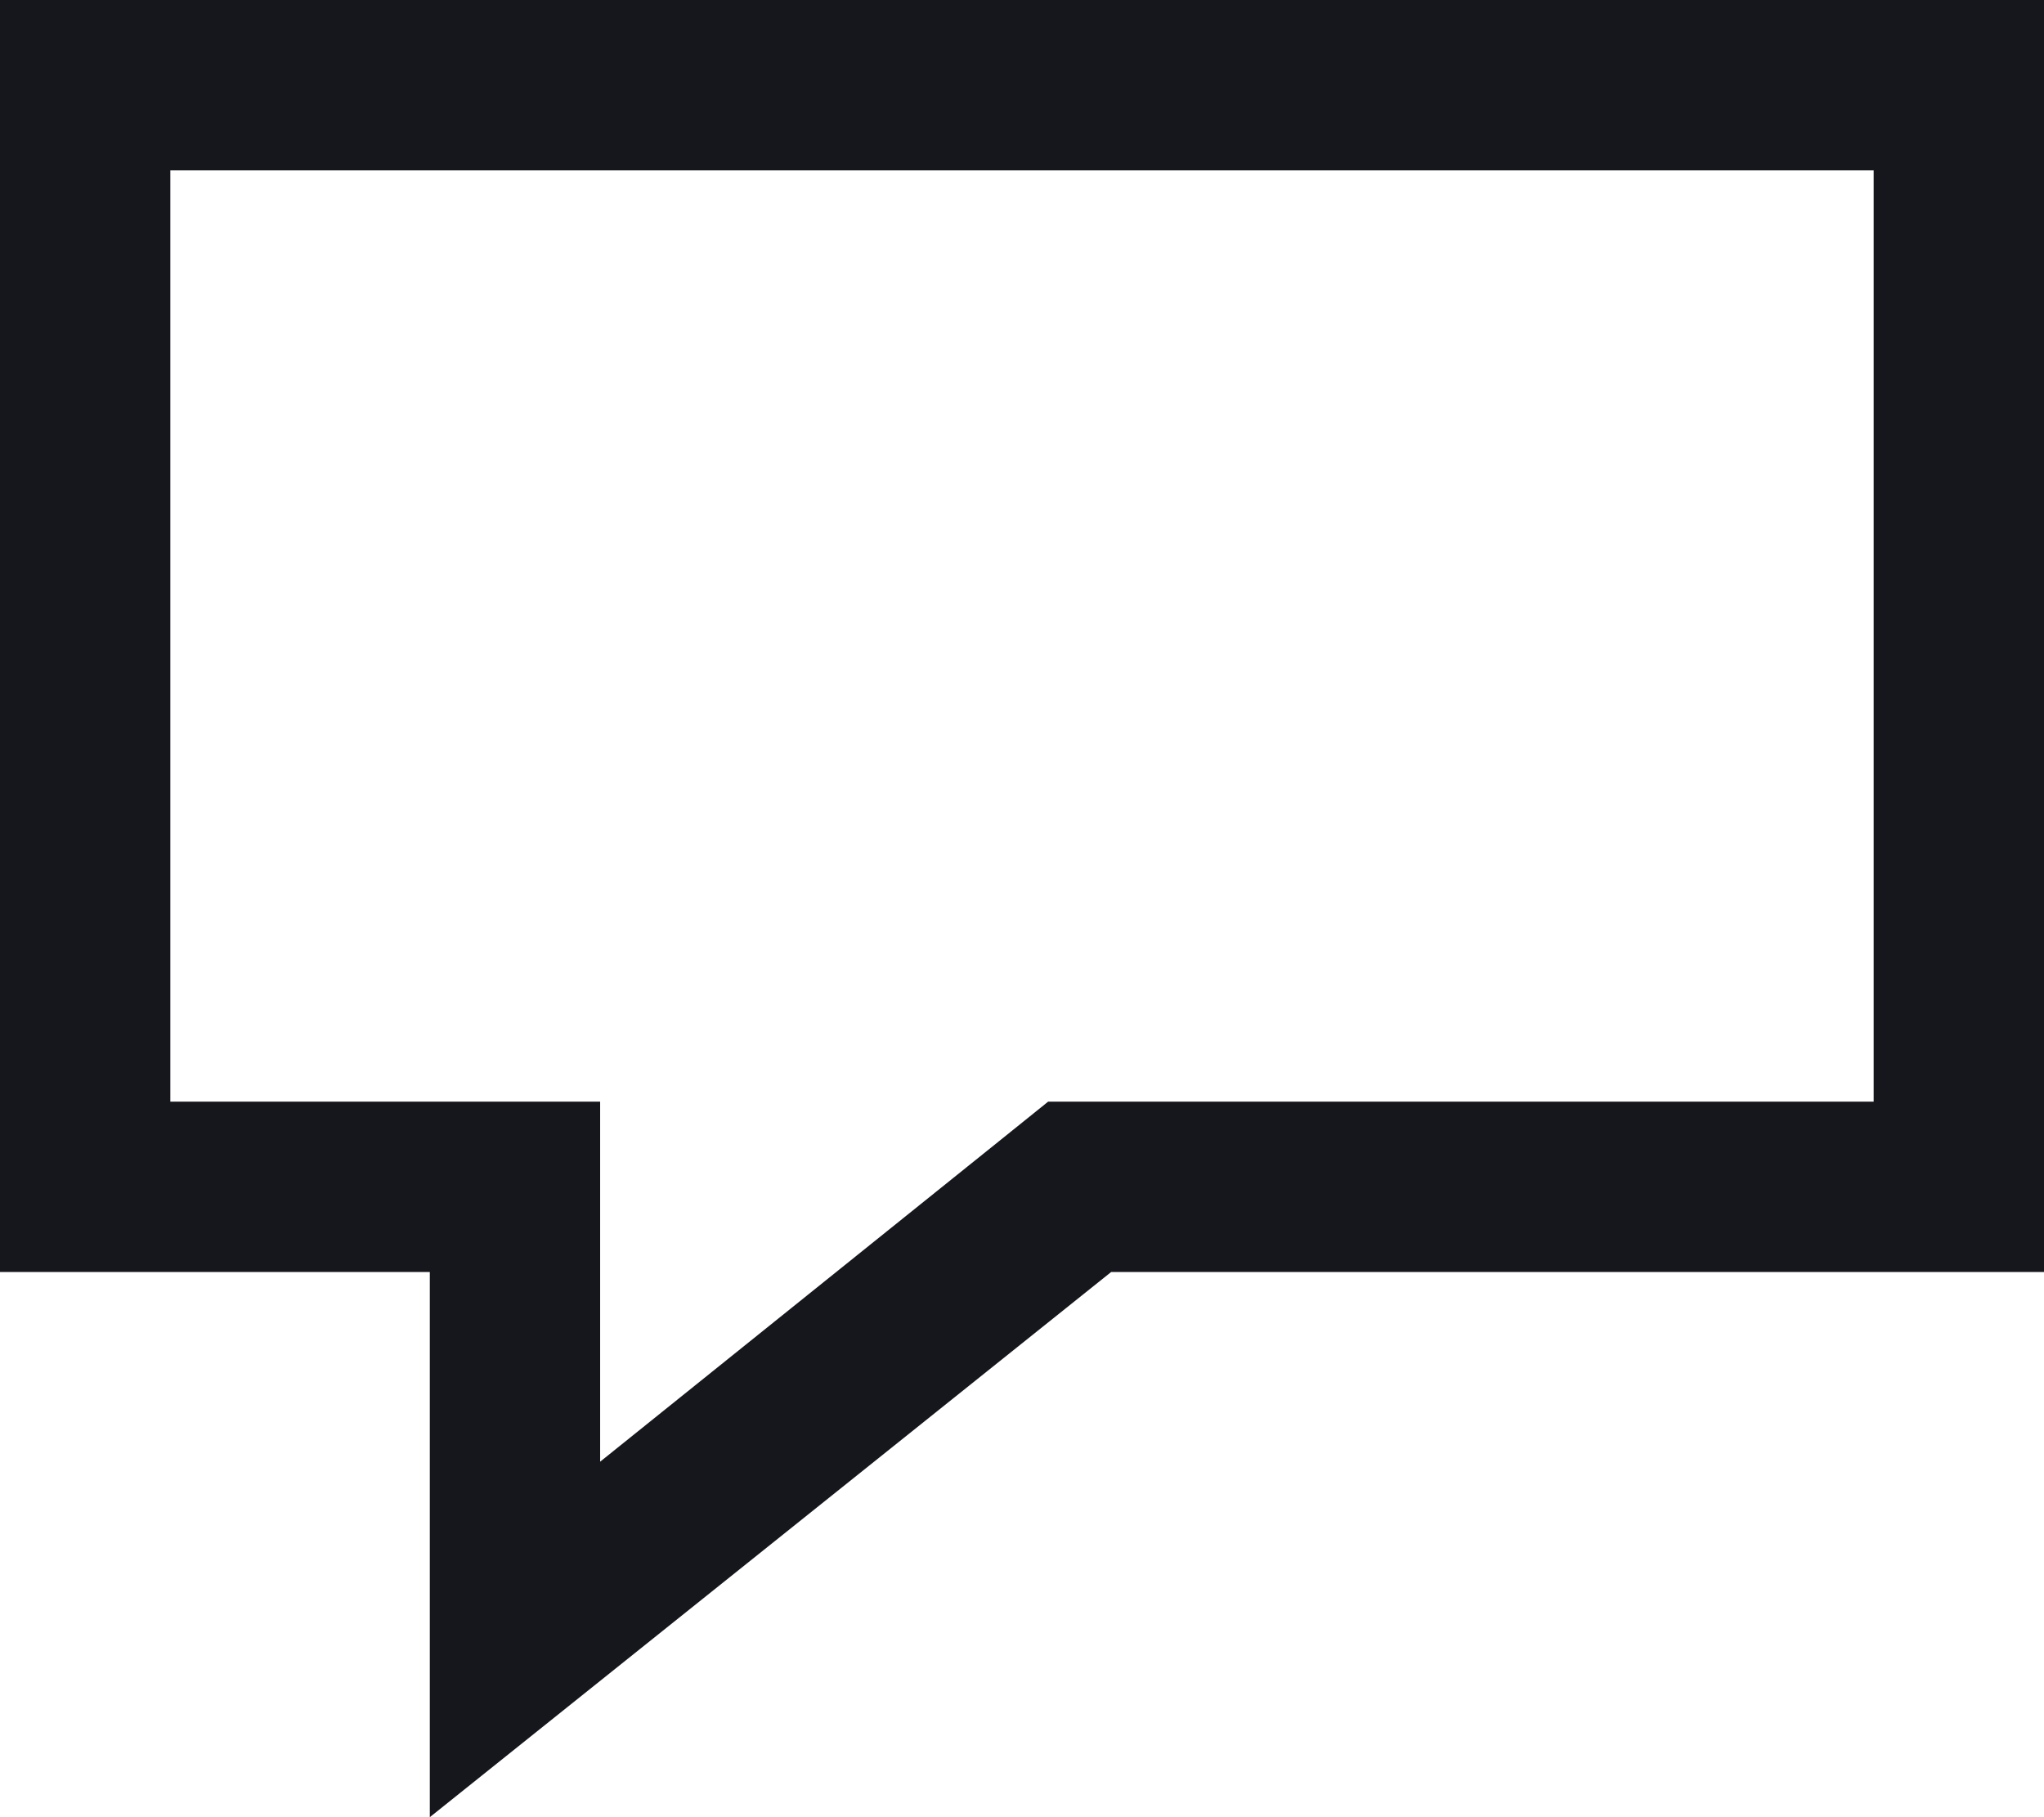 <svg xmlns="http://www.w3.org/2000/svg" viewBox="0 0 36 32"><defs><style>.cls-1{fill:#16171c;}</style></defs><title>contact_1</title><g id="Laag_2" data-name="Laag 2"><g id="Laag_1-2" data-name="Laag 1"><path class="cls-1" d="M33,3V19.4H18.46l-.82.66-7.07,5.68V19.4H3V3H33m3-3H0V22.4H7.57V32l12-9.6H36V0Z"/></g></g></svg>